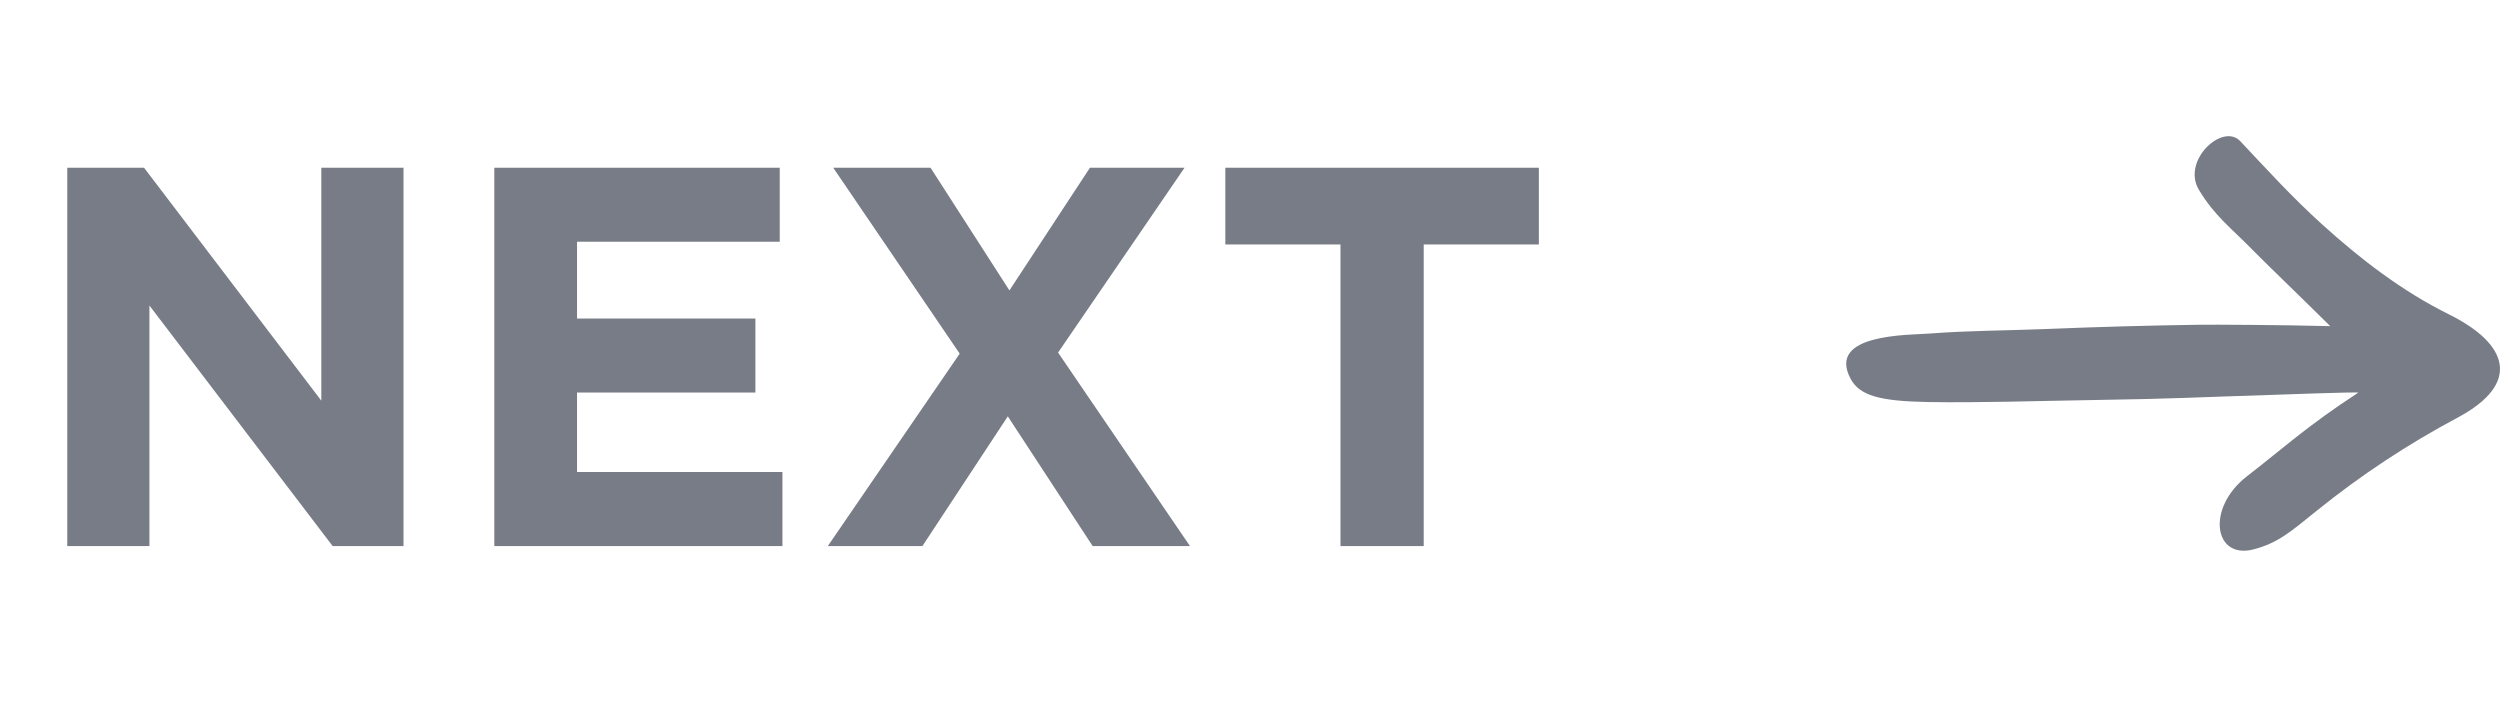 <svg width="74" height="21" viewBox="0 0 74 21" fill="none" xmlns="http://www.w3.org/2000/svg">
<g clip-path="url(#clip0_4568_19007)">
<path d="M1.991 16.164V4.964H4.263L9.511 11.86V4.964H11.944V16.164H9.847L4.423 9.044V16.164H1.991ZM14.632 16.164V4.964H23.08V7.156H17.08V9.428H22.36V11.62H17.08V13.972H23.16V16.164H14.632ZM32.263 4.964H35.063L31.319 10.436L35.223 16.164H32.343L29.831 12.324L27.303 16.164H24.503L28.407 10.468L24.663 4.964H27.543L29.879 8.596L32.263 4.964ZM39.678 16.164V7.236H36.27V4.964H45.55V7.236H42.142V16.164H39.678Z" fill="#777C86"/>
<path d="M66.513 14.095C67.618 13.241 68.27 12.625 69.805 11.622C69.79 11.595 67.375 11.685 67.361 11.685C64.89 11.761 64.497 11.802 62.026 11.84C60.372 11.865 58.552 11.928 57.051 11.9C55.637 11.873 55.039 11.711 54.773 11.203C54.074 9.872 56.494 9.921 57.142 9.871C58.281 9.784 59.42 9.785 60.56 9.739C62.081 9.676 63.603 9.634 65.125 9.612C65.486 9.607 67.517 9.616 68.975 9.654C67.987 8.676 67.072 7.802 66.671 7.391C66.06 6.764 65.558 6.403 65.088 5.62C64.568 4.753 65.79 3.625 66.311 4.178C67.078 4.993 67.845 5.838 68.738 6.645C69.876 7.675 71.104 8.619 72.484 9.303C74.254 10.179 74.642 11.351 72.741 12.364C71.27 13.147 69.873 14.071 68.576 15.117C67.779 15.761 67.423 16.073 66.702 16.262C65.531 16.567 65.292 15.039 66.513 14.095Z" fill="#777C86"/>
</g>
<defs>
<clipPath id="clip0_4568_19007">
<rect width="73.352" height="20" fill="white" transform="translate(0.647 0.164)"/>
</clipPath>
</defs>
</svg>
